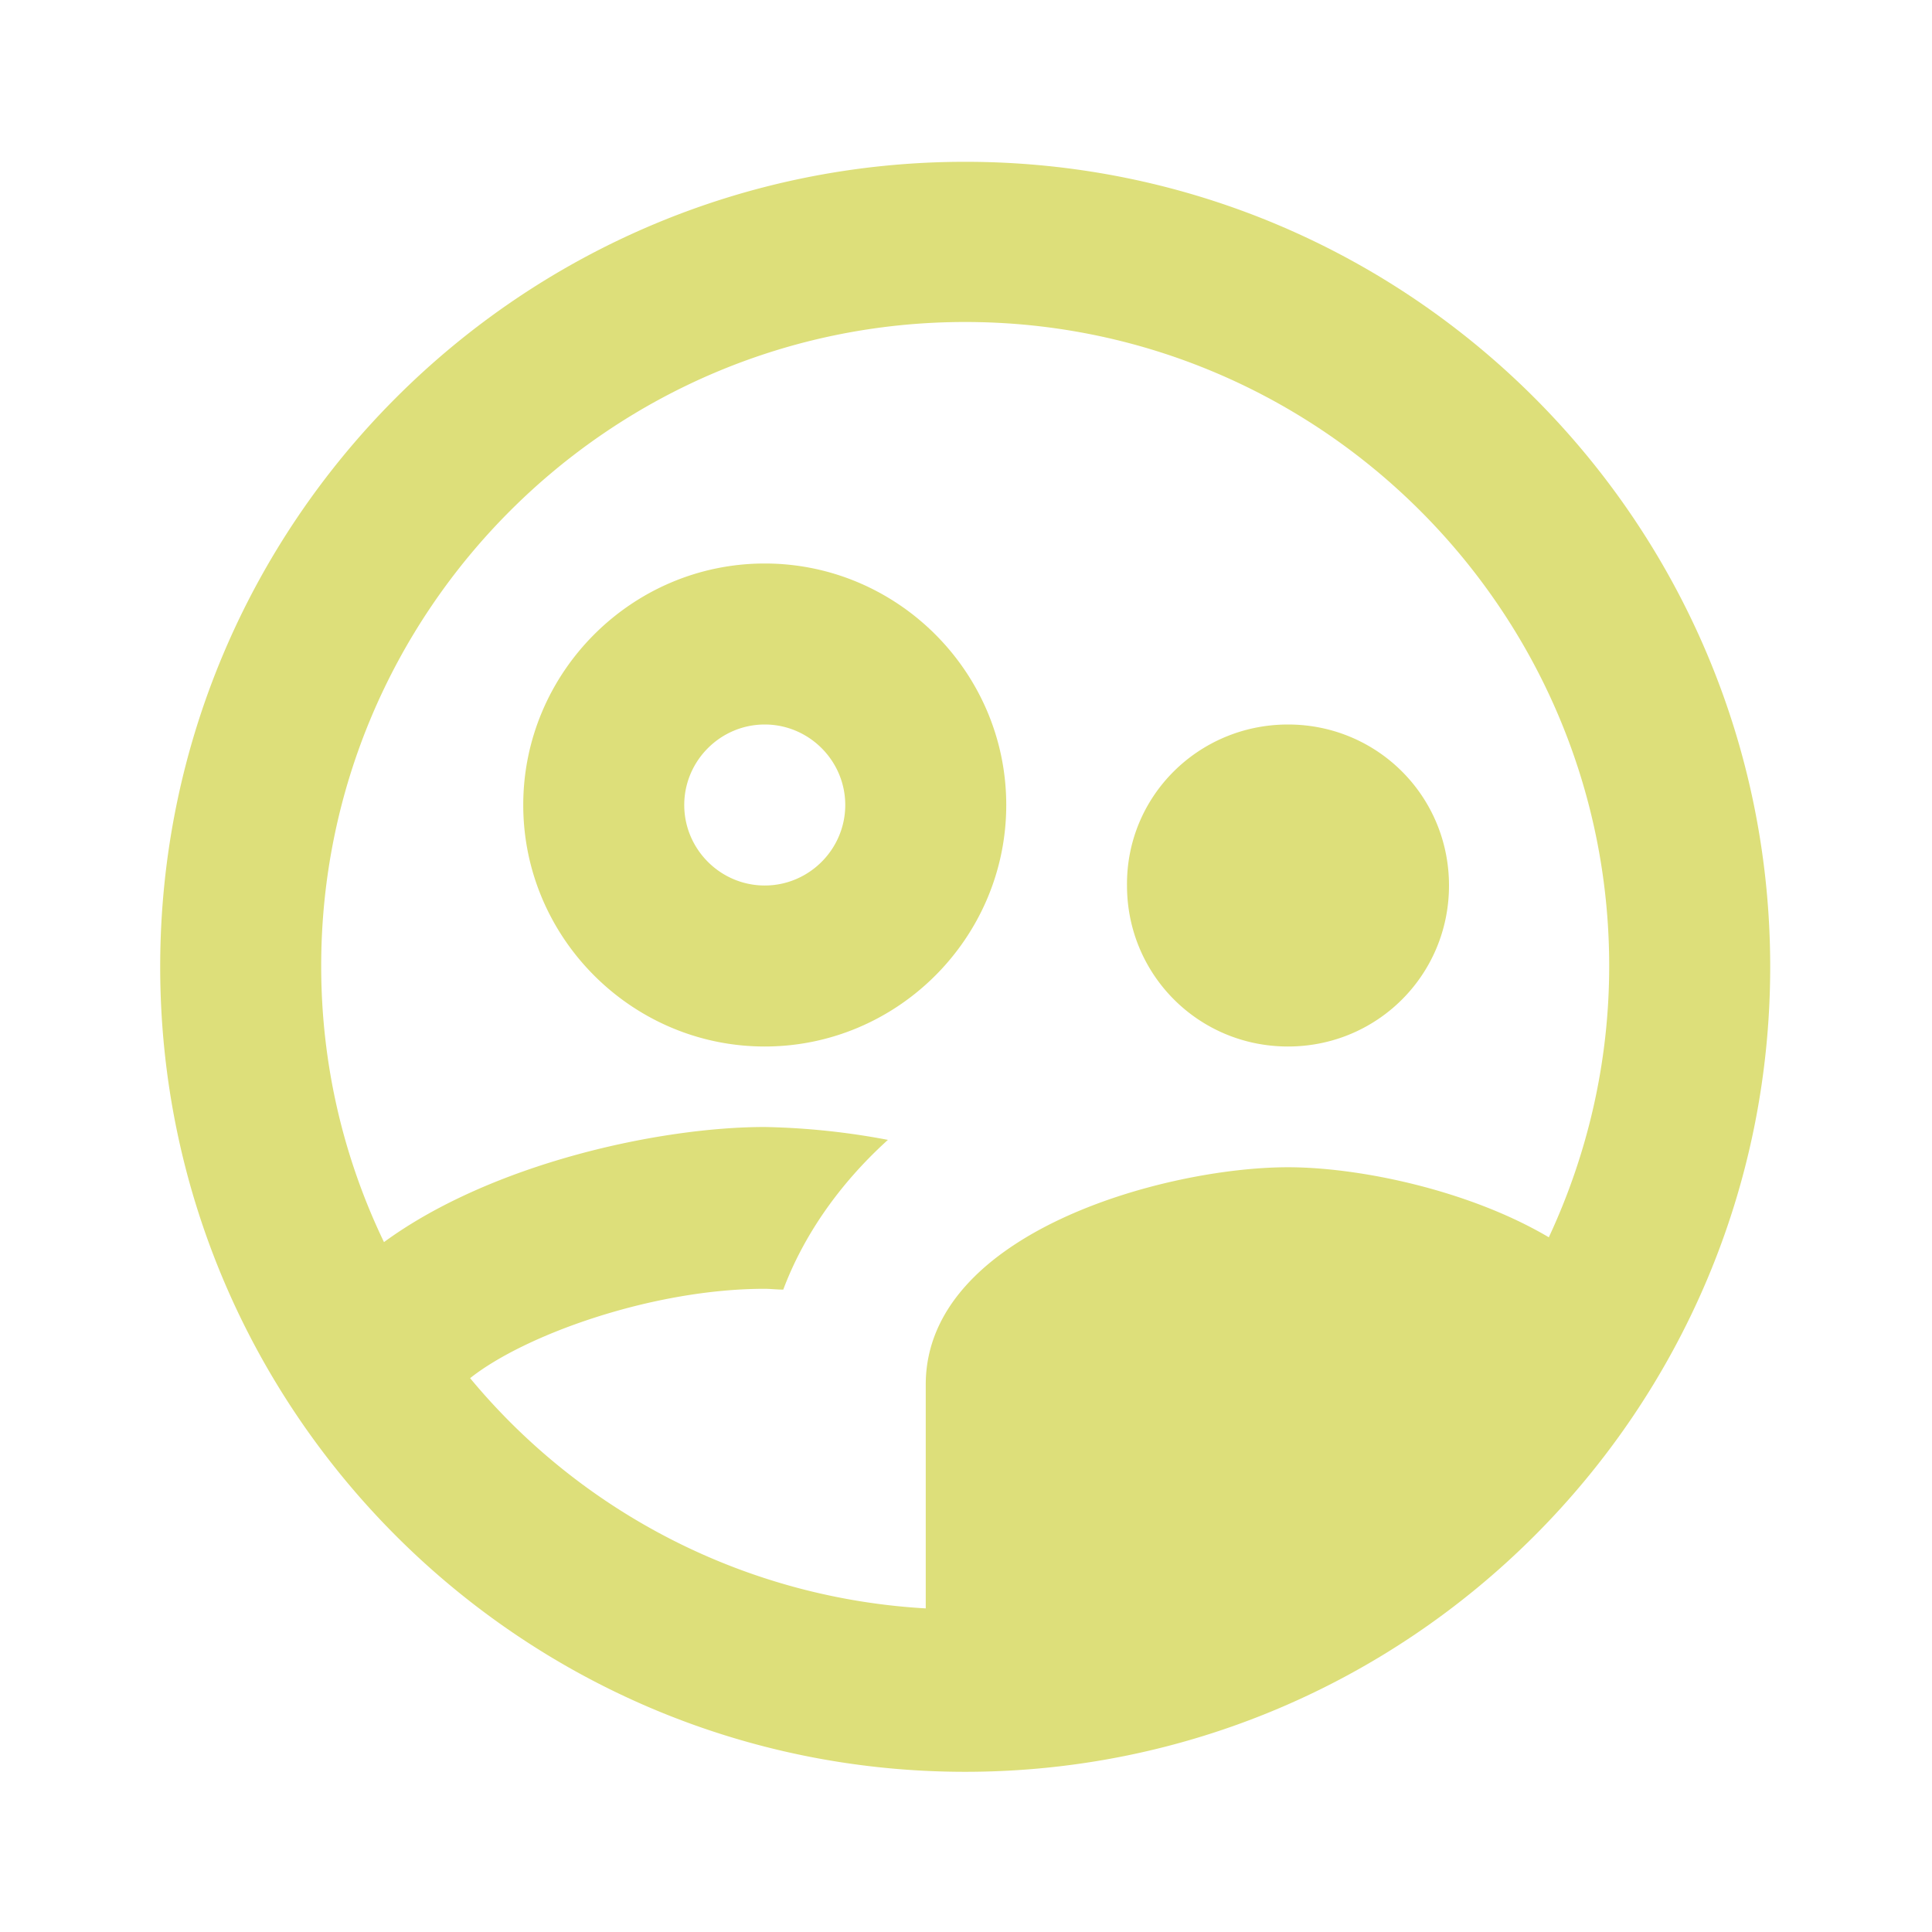 <svg xmlns="http://www.w3.org/2000/svg" width="24" height="24"><path fill="none" d="M0 0h24v24H0V0z"/><path fill="#dddf7a" d="M12.5 10c0-1.65-1.35-3-3-3s-3 1.35-3 3 1.35 3 3 3 3-1.35 3-3zm-3 1c-.55 0-1-.45-1-1s.45-1 1-1 1 .45 1 1-.45 1-1 1zm6.5 2c1.11 0 2-.89 2-2 0-1.11-.89-2-2-2-1.11 0-2.01.89-2 2 0 1.11.89 2 2 2zM11.99 2.01c-5.52 0-10 4.48-10 10s4.48 10 10 10 10-4.48 10-10-4.48-10-10-10zM5.84 17.12c.68-.54 2.27-1.11 3.66-1.11.07 0 .15.01.23.01.24-.64.67-1.29 1.3-1.86A9.05 9.05 0 009.5 14c-1.3 0-3.39.45-4.73 1.43-.5-1.04-.78-2.2-.78-3.43 0-4.41 3.59-8 8-8s8 3.59 8 8c0 1.2-.27 2.34-.75 3.37-1-.59-2.36-.87-3.24-.87-1.52 0-4.5.81-4.5 2.7v2.78a7.935 7.935 0 01-5.66-2.86z"/></svg>